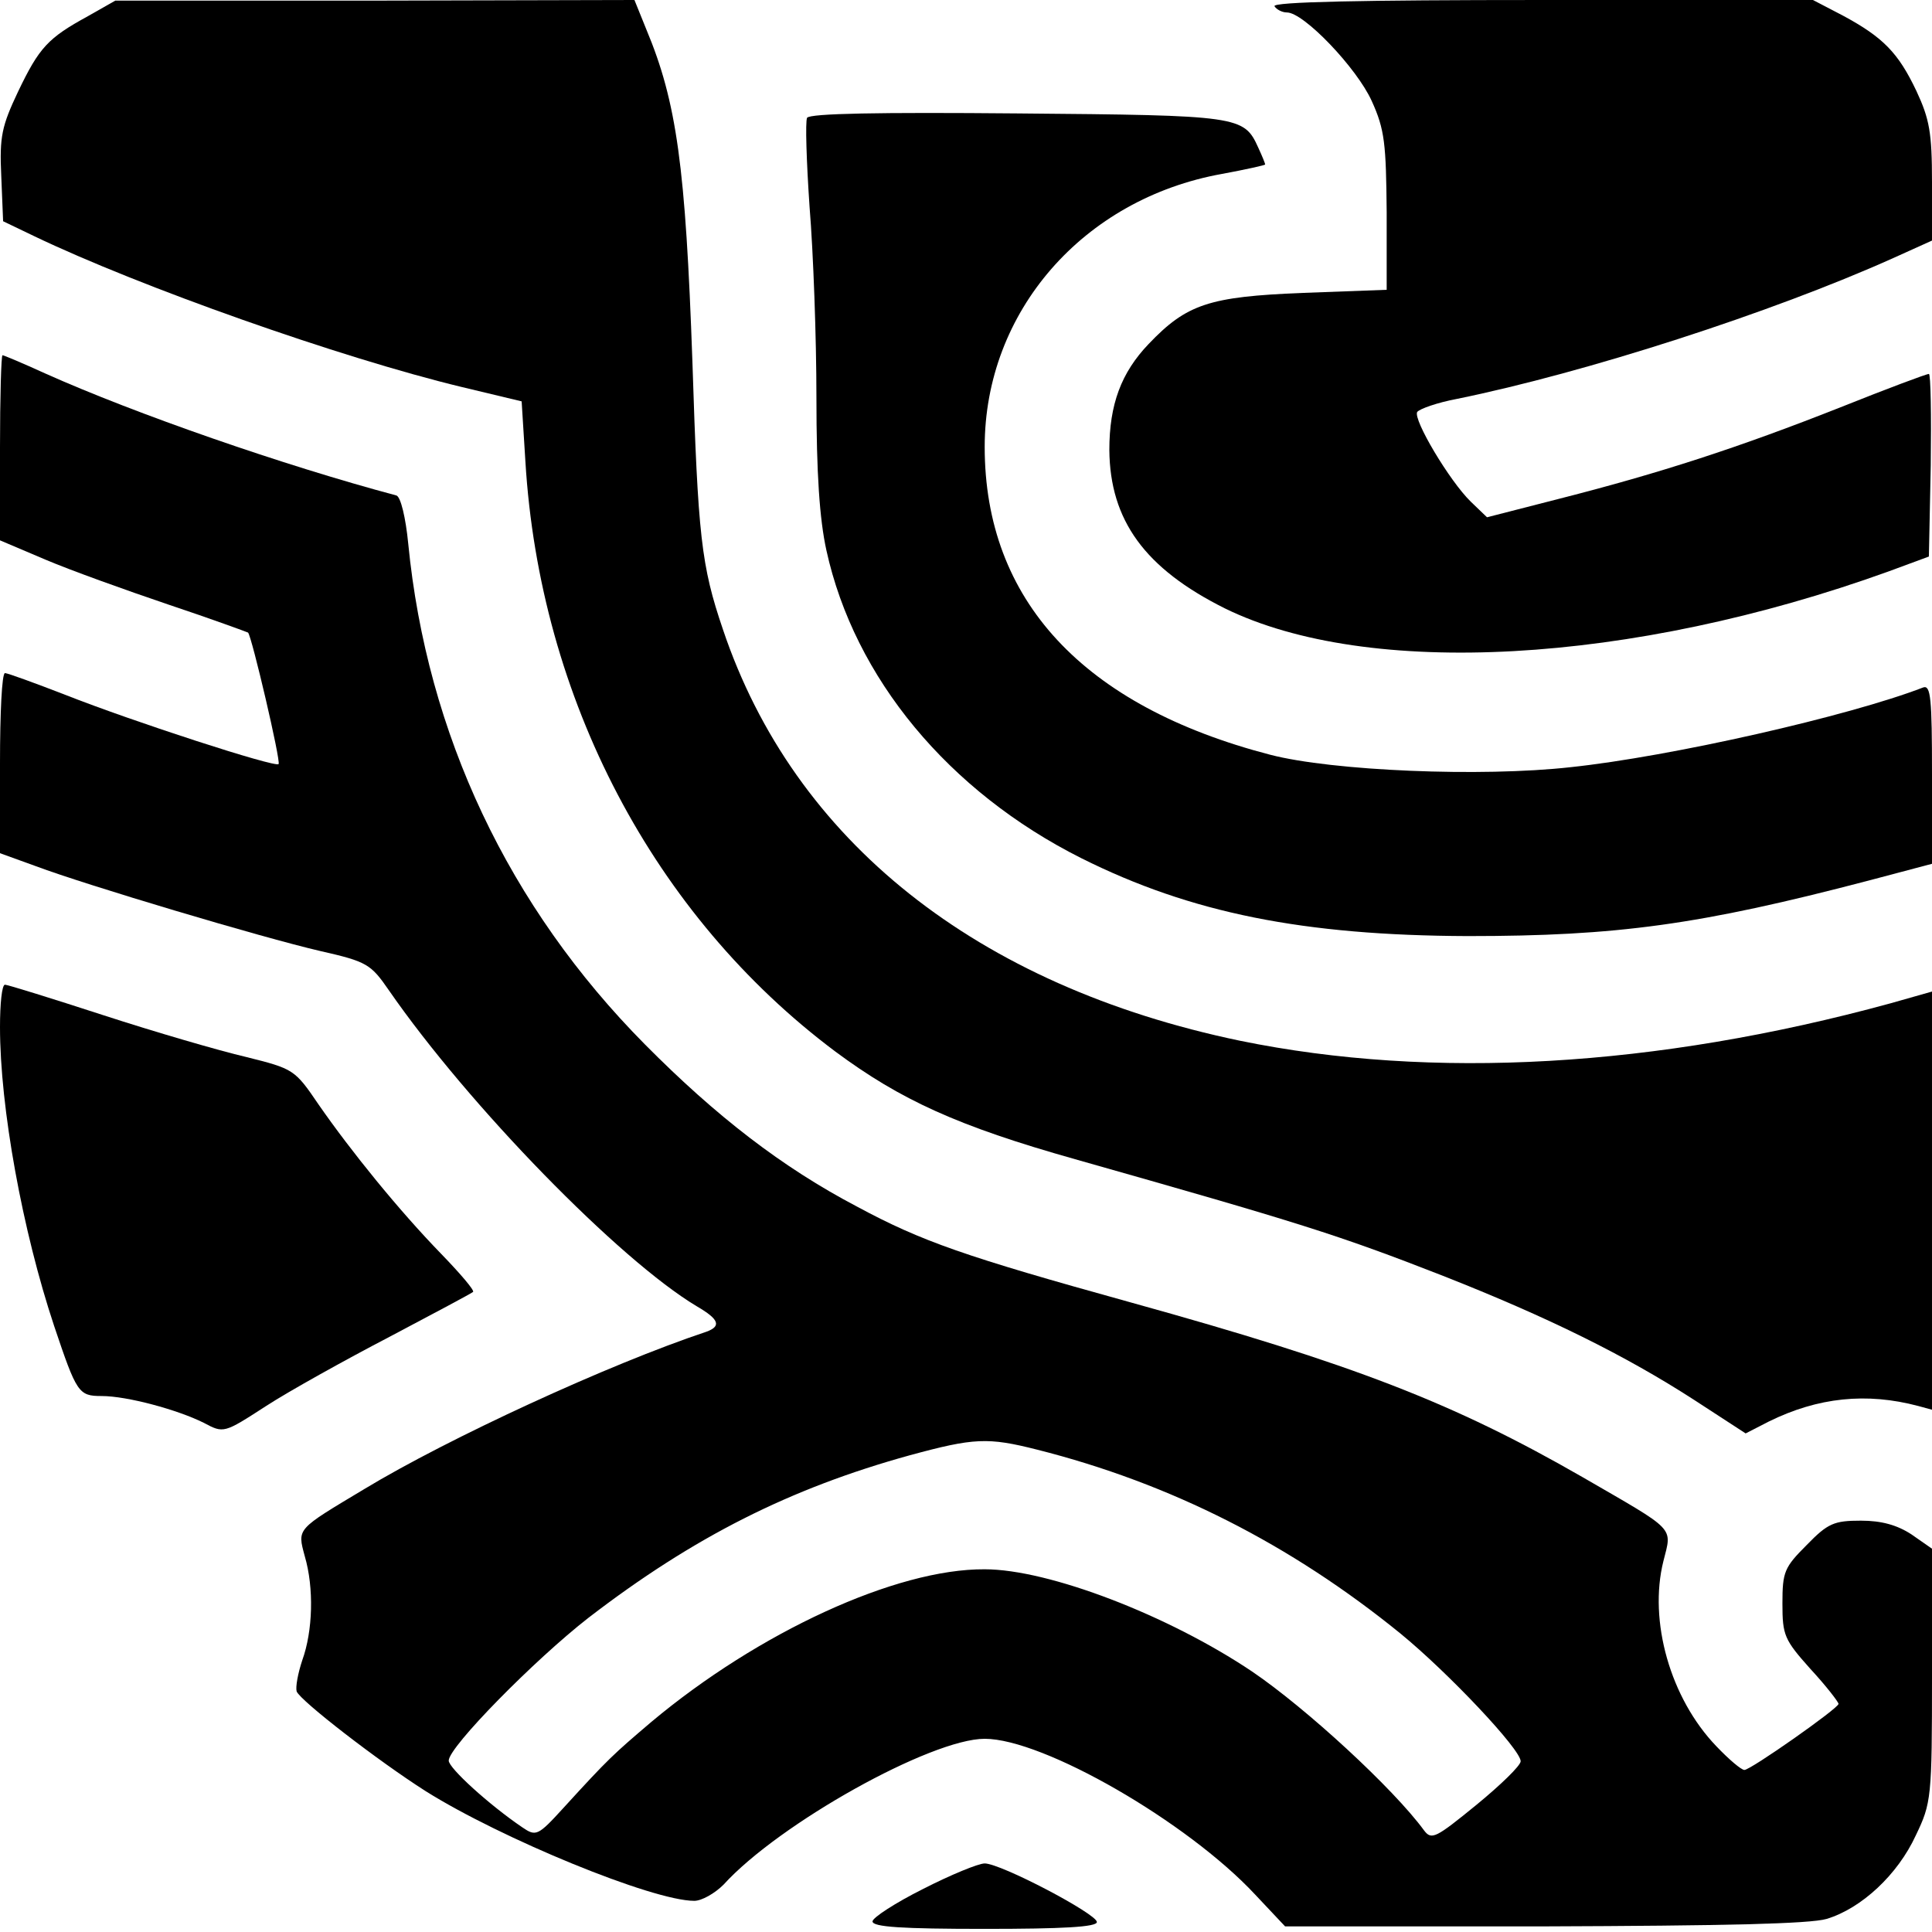 <?xml version="1.0" standalone="no"?>
<!DOCTYPE svg PUBLIC "-//W3C//DTD SVG 20010904//EN"
 "http://www.w3.org/TR/2001/REC-SVG-20010904/DTD/svg10.dtd">
<svg version="1.0" xmlns="http://www.w3.org/2000/svg"
 width="310pt" height="310pt" viewBox="0 0 310 310"
 preserveAspectRatio="xMidYMid meet">
<g transform="translate(0,310) scale(0.1,-0.1)"
fill="#000000" stroke="none">
<path d="M141 3074 c-64 -35 -78 -50 -112 -121 -26 -55 -30 -72 -27 -135 l3
-73 50 -24 c169 -81 491 -195 686 -242 l96 -23 6 -96 c23 -381 206 -729 497
-947 105 -78 197 -120 385 -173 360 -102 421 -121 590 -187 170 -67 293 -128
403 -199 l83 -54 37 19 c79 39 157 47 240 25 l22 -6 0 335 0 336 -67 -19
c-377 -103 -735 -123 -1043 -60 -423 88 -716 321 -830 660 -35 103 -40 149
-49 430 -11 312 -25 416 -74 533 l-19 47 -417 -1 -416 0 -44 -25z"/>
<path d="M2045 3090 c3 -5 12 -10 20 -10 27 0 112 -89 136 -142 21 -46 23 -69
24 -178 l0 -125 -135 -5 c-150 -6 -186 -18 -247 -82 -44 -46 -63 -97 -63 -170
1 -113 57 -190 185 -254 230 -113 652 -90 1065 59 l65 24 3 146 c1 81 0 147
-3 147 -4 0 -68 -24 -143 -54 -162 -64 -288 -105 -449 -146 l-117 -30 -26 25
c-34 33 -93 132 -86 144 4 5 32 15 64 21 206 42 504 138 700 226 l62 28 0 94
c0 79 -4 101 -25 146 -29 61 -53 86 -118 121 l-48 25 -435 0 c-288 0 -433 -3
-429 -10z"/>
<path d="M1295 2911 c-3 -6 -1 -70 4 -143 6 -73 11 -210 11 -306 0 -121 5
-195 16 -245 45 -205 196 -387 409 -494 176 -88 356 -124 620 -125 240 0 372
18 643 89 l102 27 0 144 c0 121 -2 143 -14 139 -119 -46 -405 -111 -566 -128
-143 -16 -382 -6 -482 20 -300 78 -458 248 -458 494 0 217 158 398 381 438 38
7 69 14 69 15 0 2 -5 14 -11 27 -23 51 -30 52 -386 55 -223 2 -333 0 -338 -7z"/>
<path d="M0 2381 l0 -148 73 -31 c40 -17 129 -49 197 -72 69 -23 126 -44 128
-45 6 -6 53 -207 49 -211 -5 -6 -233 68 -342 111 -49 19 -93 35 -97 35 -5 0
-8 -65 -8 -144 l0 -145 58 -21 c80 -30 361 -114 456 -136 75 -17 81 -21 110
-63 128 -185 370 -433 494 -507 36 -21 40 -32 15 -41 -156 -52 -414 -171 -548
-252 -110 -66 -108 -63 -96 -108 15 -51 13 -120 -4 -167 -7 -21 -11 -43 -9
-50 6 -15 130 -111 207 -160 121 -76 364 -176 431 -176 12 0 33 12 47 26 89
98 333 234 419 234 94 0 325 -133 434 -250 l48 -51 415 0 c288 1 427 4 454 12
56 17 114 71 143 134 25 52 26 60 26 257 l0 203 -33 23 c-23 15 -48 22 -81 22
-43 0 -53 -4 -87 -39 -36 -36 -39 -43 -39 -94 0 -51 3 -58 45 -105 25 -27 45
-53 45 -56 0 -7 -141 -106 -151 -106 -5 0 -25 17 -45 38 -74 77 -109 201 -85
297 14 56 22 47 -130 135 -207 119 -367 181 -724 280 -267 74 -336 98 -440
154 -120 63 -226 145 -340 260 -219 221 -350 498 -380 804 -4 41 -12 75 -19
77 -180 48 -419 131 -564 196 -35 16 -66 29 -68 29 -2 0 -4 -67 -4 -149z
m1664 -1607 c214 -54 407 -152 583 -295 77 -63 193 -186 193 -205 0 -7 -32
-38 -71 -70 -65 -53 -72 -57 -84 -41 -49 67 -189 196 -276 255 -134 90 -326
164 -429 164 -142 1 -363 -101 -535 -245 -61 -52 -68 -58 -141 -138 -41 -45
-44 -46 -66 -31 -53 36 -118 95 -118 107 0 22 138 162 224 229 169 130 324
208 516 261 103 28 125 29 204 9z"/>
<path d="M0 1452 c0 -129 36 -327 87 -480 36 -107 39 -112 76 -112 41 0 122
-22 164 -43 32 -17 32 -17 100 27 37 24 127 74 198 111 72 38 132 70 134 72 3
2 -20 29 -51 61 -68 70 -145 165 -197 240 -38 56 -40 57 -116 76 -43 10 -146
40 -229 67 -83 27 -154 49 -158 49 -5 0 -8 -31 -8 -68z"/>
<path d="M1481 69 c-44 -22 -81 -46 -81 -52 0 -9 48 -12 180 -12 125 0 180 3
180 11 0 13 -154 94 -180 94 -10 0 -54 -18 -99 -41z"/>
</g>
</svg>
